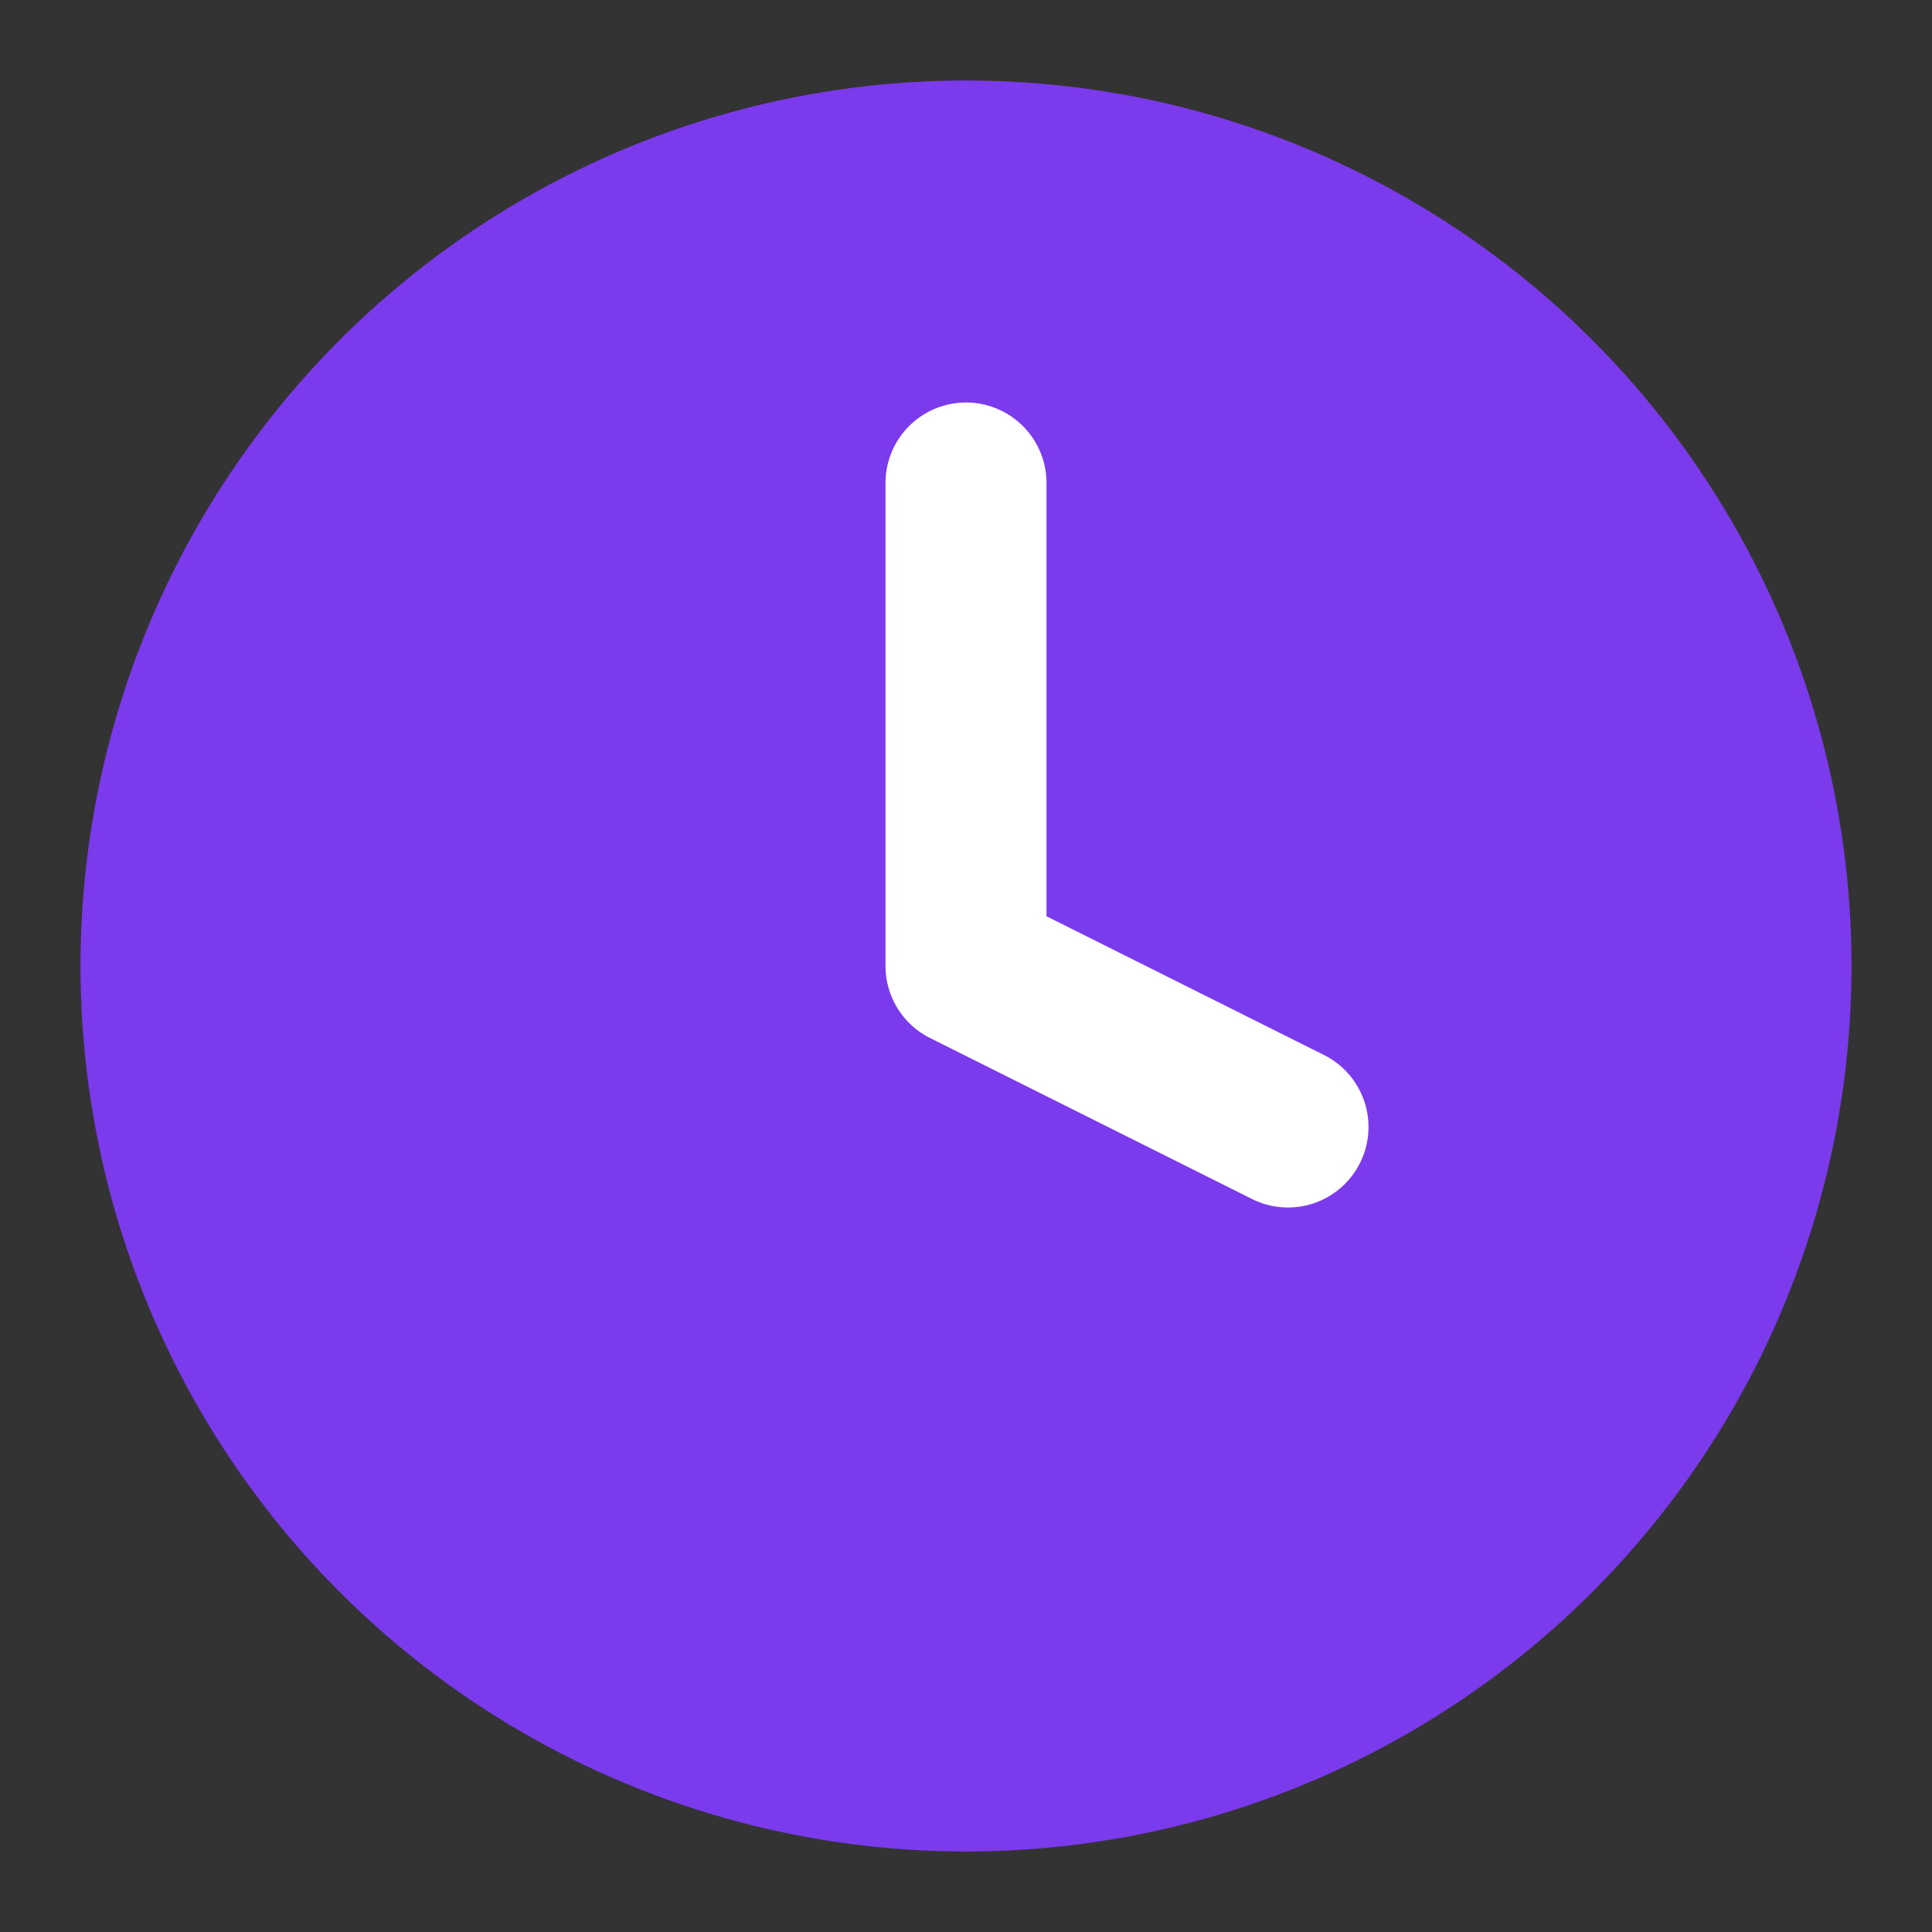 <svg xmlns="http://www.w3.org/2000/svg" viewBox="0 0 24 24" fill="none" stroke="currentColor" stroke-width="2" stroke-linecap="round" stroke-linejoin="round">
  <rect x="0" y="0" width="24" height="24" fill="#333333" stroke="none"/>
  <circle cx="12" cy="12" r="10" fill="#7c3aed" stroke="#7c3aed"/>
  <polyline points="12 6 12 12 16 14" stroke="white" stroke-width="2"/>
</svg>
